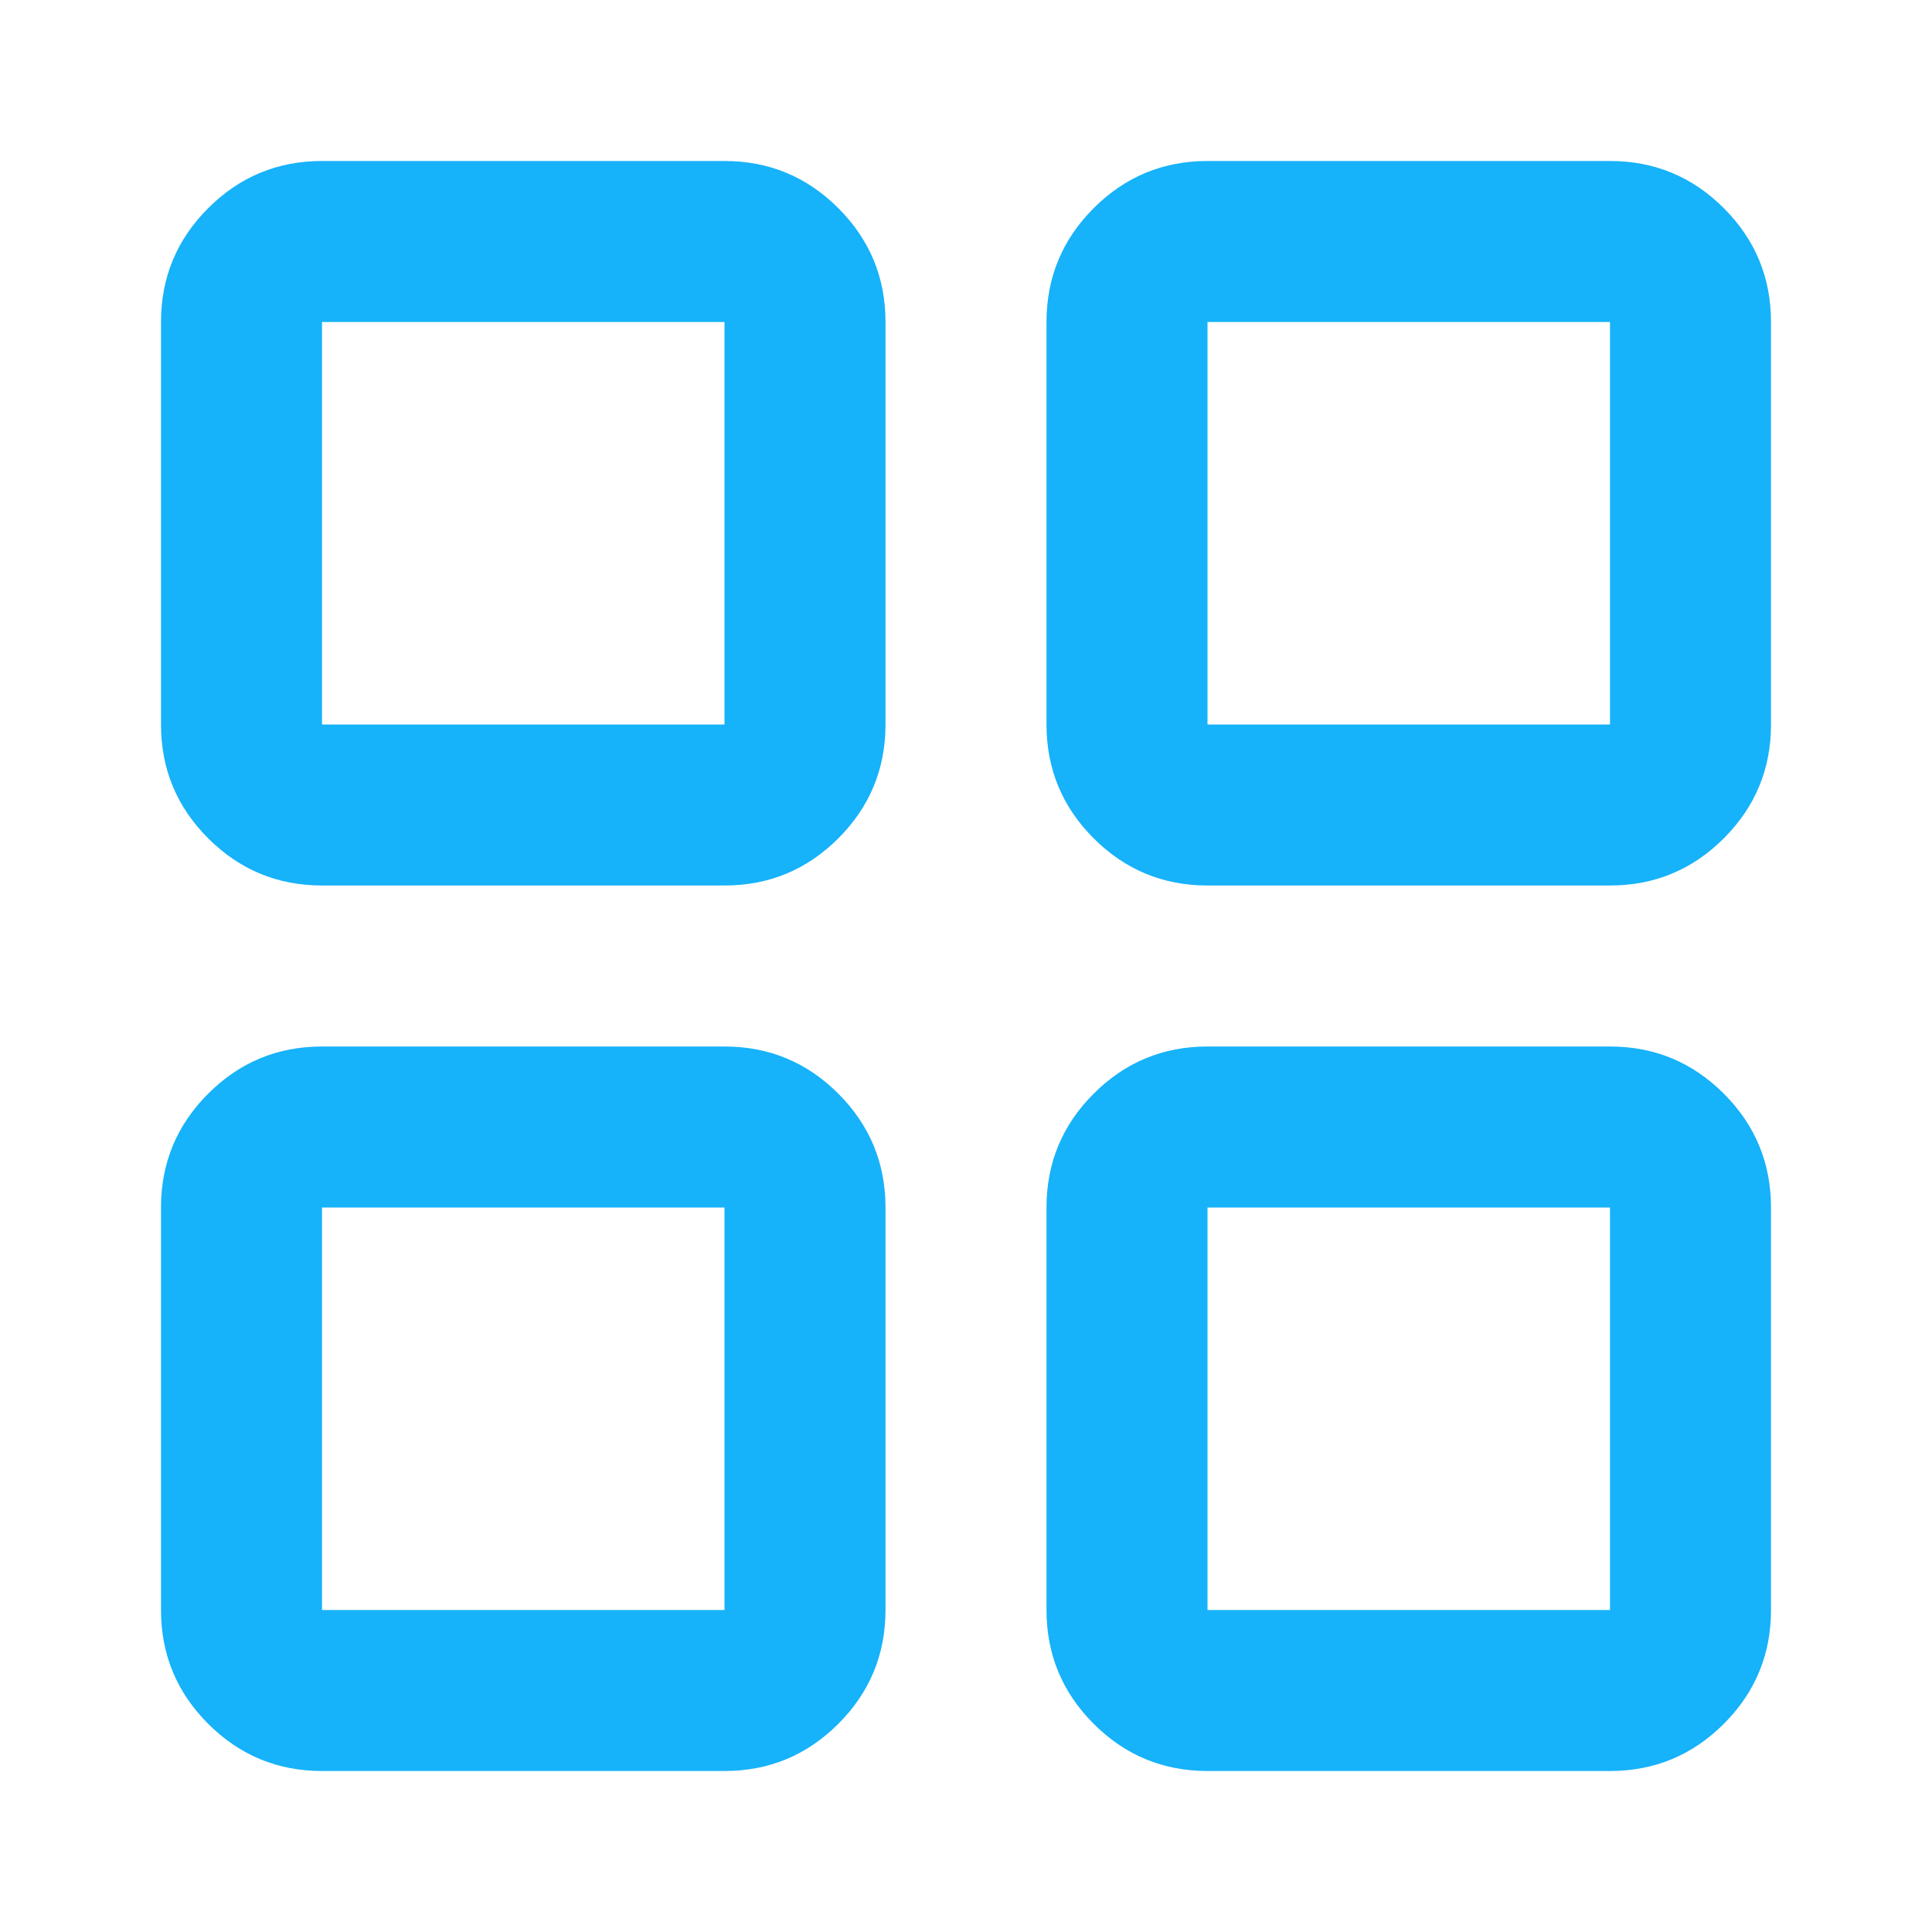 <svg xmlns="http://www.w3.org/2000/svg" xmlns:xlink="http://www.w3.org/1999/xlink" fill="none" version="1.1" width="24" height="24" viewBox="0 0 24 24"><defs><clipPath id="master_svg0_0_2918/0_1491"><rect x="0" y="0" width="24" height="24" rx="0"/></clipPath></defs><g clip-path="url(#master_svg0_0_2918/0_1491)"><g><path d="M11,9L11,4Q11,3.172,10.414,2.586Q9.828,2,9,2L4,2Q3.172,2,2.586,2.586Q2,3.172,2,4L2,9Q2,9.828,2.586,10.414Q3.172,11,4,11L9,11Q9.828,11,10.414,10.414Q11,9.828,11,9ZM4,4L9,4L9,9L4,9L4,4Z" fill-rule="evenodd" fill="#16B2FA" fill-opacity="1"/></g><g><path d="M11,20L11,15Q11,14.172,10.414,13.586Q9.828,13,9,13L4,13Q3.172,13,2.586,13.586Q2,14.172,2,15L2,20Q2,20.828,2.586,21.414Q3.172,22,4,22L9,22Q9.828,22,10.414,21.414Q11,20.828,11,20ZM4,15L9,15L9,20L4,20L4,15Z" fill-rule="evenodd" fill="#16B2FA" fill-opacity="1"/></g><g><path d="M22,9L22,4Q22,3.172,21.414,2.586Q20.828,2,20,2L15,2Q14.172,2,13.586,2.586Q13,3.172,13,4L13,9Q13,9.828,13.586,10.414Q14.172,11,15,11L20,11Q20.828,11,21.414,10.414Q22,9.828,22,9ZM15,4L20,4L20,9L15,9L15,4Z" fill-rule="evenodd" fill="#16B2FA" fill-opacity="1"/></g><g><path d="M22,20L22,15Q22,14.172,21.414,13.586Q20.828,13,20,13L15,13Q14.172,13,13.586,13.586Q13,14.172,13,15L13,20Q13,20.828,13.586,21.414Q14.172,22,15,22L20,22Q20.828,22,21.414,21.414Q22,20.828,22,20ZM15,15L20,15L20,20L15,20L15,15Z" fill-rule="evenodd" fill="#16B2FA" fill-opacity="1"/></g></g></svg>